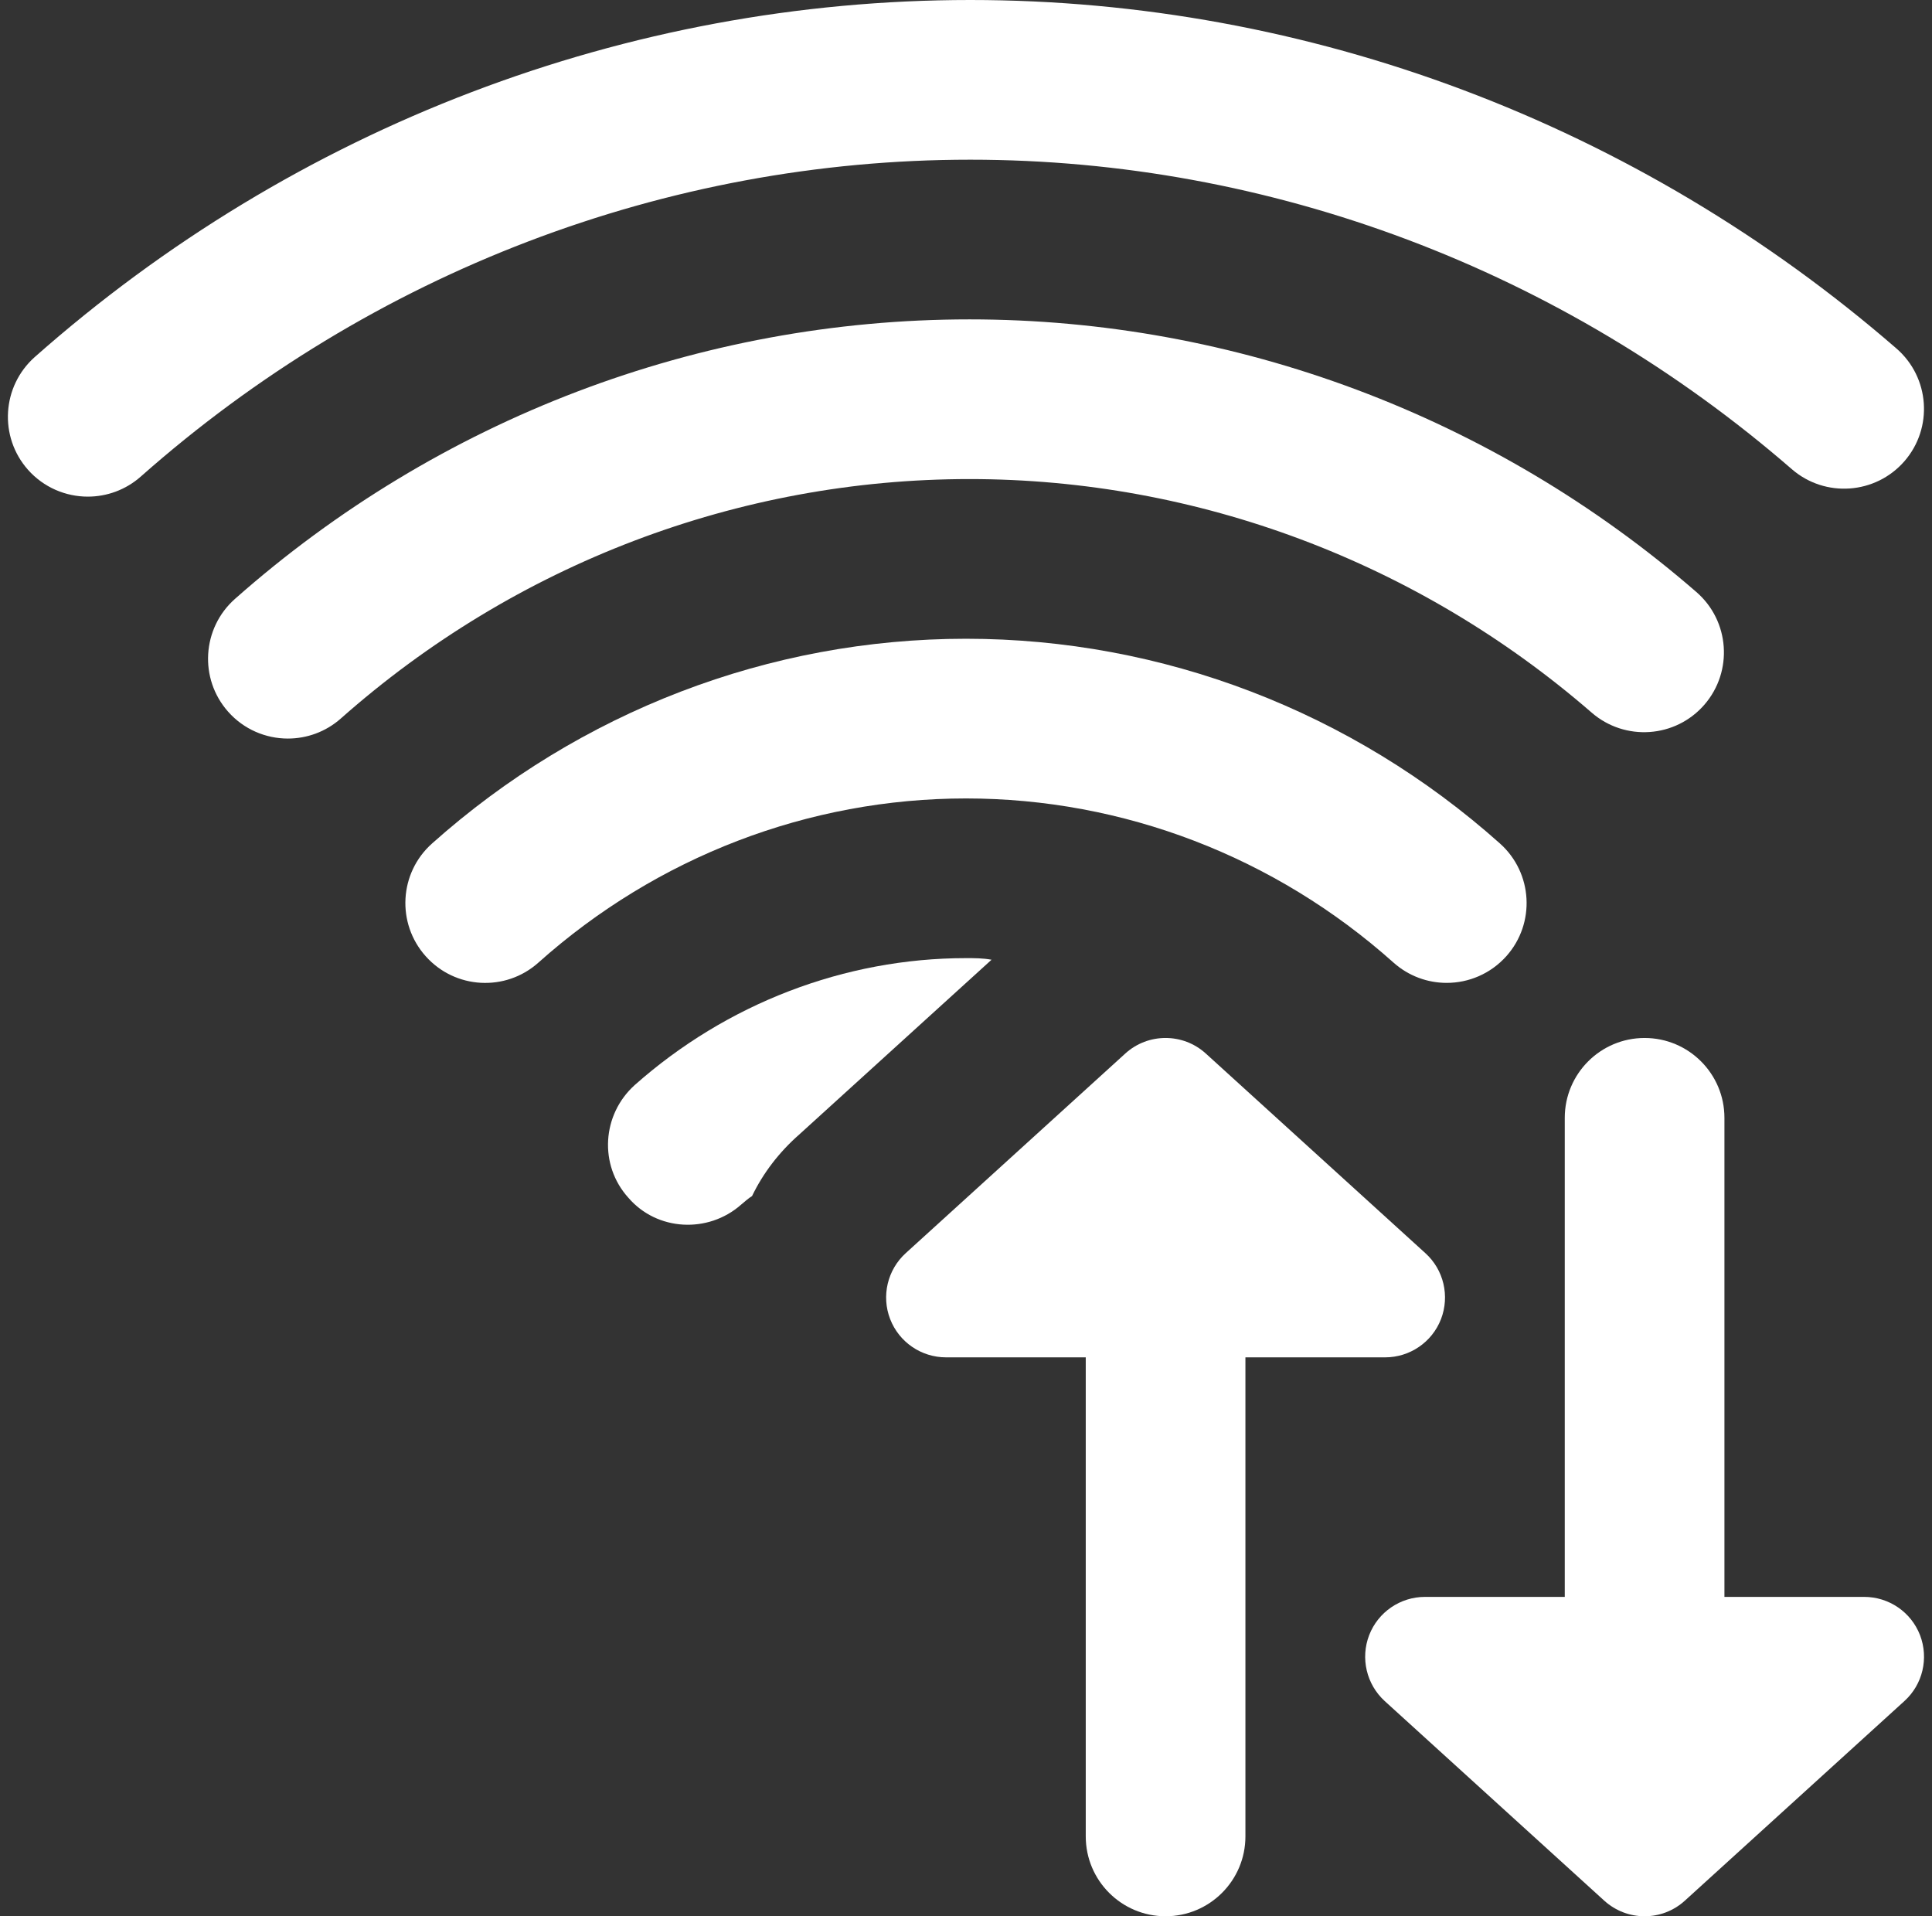 <?xml version="1.0" encoding="UTF-8" standalone="no"?><svg xmlns="http://www.w3.org/2000/svg" xmlns:xlink="http://www.w3.org/1999/xlink" fill="#ffffff" height="24" preserveAspectRatio="xMidYMid meet" version="1" viewBox="-0.1 0.0 24.2 24.0" width="24.2" zoomAndPan="magnify"><rect x="-0.1" y="0.0" width="24.2" height="24.0" fill="#333333" stroke="none"/><g id="change1_2"><path d="M17.754,15.695l-2.75-2.5c-0.286-0.26-0.723-0.26-1.009,0l-2.75,2.5c-0.229,0.208-0.307,0.537-0.195,0.826 C11.162,16.81,11.44,17,11.75,17h1.75v6c0,0.552,0.448,1,1,1s1-0.448,1-1v-6h1.75c0.31,0,0.588-0.19,0.7-0.479 C18.061,16.231,17.984,15.903,17.754,15.695z"/></g><g id="change1_3"><path d="M23.95,20.479C23.838,20.19,23.56,20,23.25,20H21.5v-6c0-0.552-0.448-1-1-1s-1,0.448-1,1v6h-1.75 c-0.31,0-0.588,0.19-0.7,0.479c-0.111,0.289-0.034,0.617,0.195,0.826l2.75,2.5C20.139,23.935,20.319,24,20.5,24 s0.361-0.065,0.504-0.195l2.75-2.5C23.984,21.097,24.061,20.769,23.95,20.479z"/></g><g id="change1_1"><path d="M3.506,9.25c-0.276,0-0.552-0.114-0.749-0.337C2.391,8.5,2.43,7.867,2.843,7.501C5.393,5.244,8.661,4,12.044,4 c3.333,0,6.567,1.212,9.105,3.415c0.417,0.362,0.462,0.993,0.1,1.411c-0.362,0.417-0.994,0.461-1.411,0.1 C17.664,7.039,14.896,6,12.044,6C9.149,6,6.353,7.065,4.169,8.999C3.979,9.167,3.742,9.25,3.506,9.25z"/></g><g id="change1_4"><path d="M1,6.22c-0.276,0-0.552-0.114-0.75-0.337c-0.366-0.414-0.327-1.045,0.086-1.412C3.595,1.588,7.756,0,12.053,0 c4.238,0,8.358,1.55,11.602,4.365c0.417,0.362,0.462,0.994,0.1,1.411c-0.363,0.417-0.995,0.461-1.411,0.1 C19.464,3.376,15.81,2,12.053,2C8.245,2,4.555,3.41,1.663,5.969C1.473,6.137,1.236,6.22,1,6.22z"/></g><g id="change1_6"><path d="M12.32,12.02l-2.41,2.19c-0.25,0.22-0.45,0.48-0.59,0.77c-0.05,0.03-0.09,0.07-0.14,0.11C8.77,15.45,8.13,15.42,7.77,15 c-0.37-0.41-0.33-1.04,0.08-1.41C9,12.57,10.48,12,12,12C12.11,12,12.21,12,12.32,12.02z"/></g><g id="change1_5"><path d="M18.021,12.31c-0.237,0-0.475-0.084-0.666-0.254C15.872,10.73,13.969,10,12,10s-3.872,0.73-5.356,2.056 c-0.411,0.368-1.044,0.333-1.412-0.08c-0.368-0.412-0.333-1.044,0.08-1.412C7.164,8.911,9.539,8,12,8s4.836,0.911,6.688,2.564 c0.412,0.368,0.448,1,0.08,1.412C18.57,12.197,18.296,12.31,18.021,12.31z"/></g></svg>